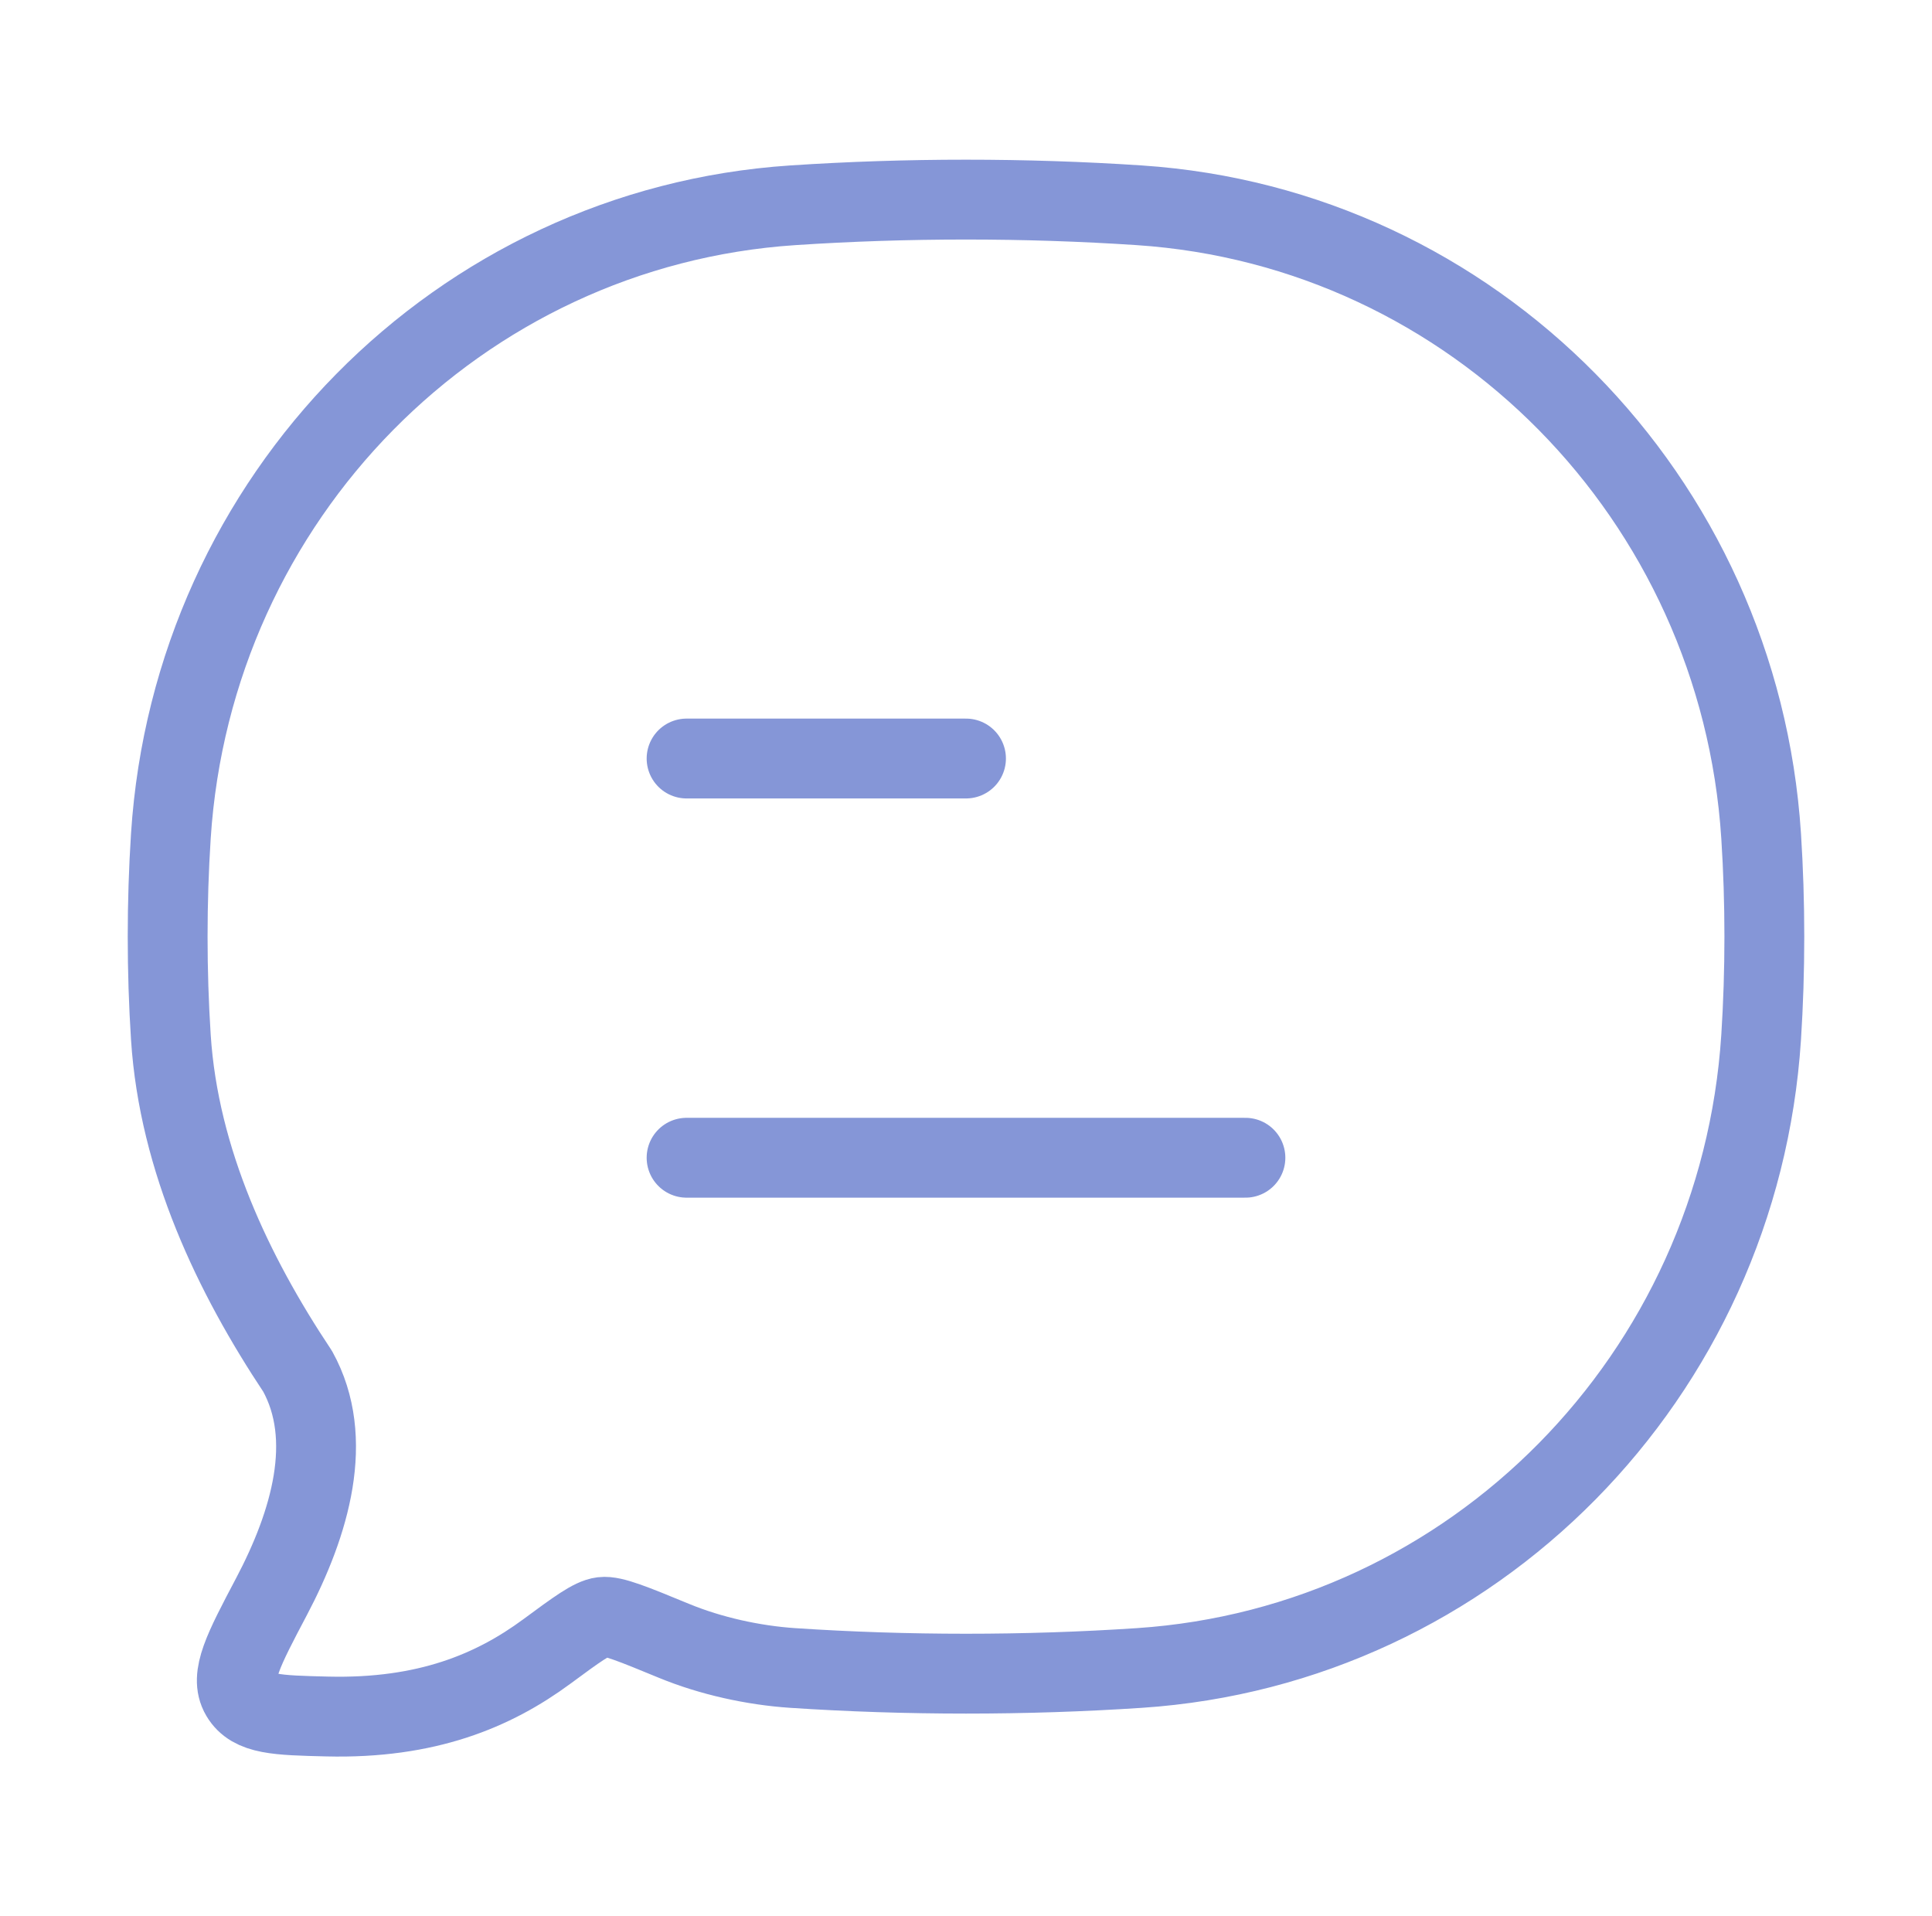 <?xml version="1.0" encoding="utf-8"?>
<svg xmlns="http://www.w3.org/2000/svg" fill="none" height="100%" overflow="visible" preserveAspectRatio="none" style="display: block;" viewBox="0 0 242 240" width="100%">
<g filter="url(#filter0_f_0_1238)" id="Icon" opacity="0.75">
<path d="M86 145H156M86 95H121" id="Vector" stroke="#5C73C9" stroke-linecap="round" stroke-linejoin="round" stroke-width="10"/>
<path d="M142.706 208.905C184.536 206.125 217.856 172.332 220.598 129.909C221.134 121.607 221.134 113.009 220.598 104.707C217.856 62.284 184.536 28.491 142.706 25.711C128.435 24.762 113.536 24.764 99.294 25.711C57.464 28.491 24.144 62.284 21.402 104.707C20.866 113.009 20.866 121.607 21.402 129.909C22.401 145.36 29.234 159.666 37.279 171.746C41.95 180.203 38.867 190.758 34.002 199.978C30.494 206.626 28.74 209.95 30.148 212.351C31.557 214.752 34.703 214.829 40.994 214.982C53.437 215.285 61.827 211.757 68.487 206.846C72.264 204.061 74.153 202.668 75.454 202.508C76.756 202.348 79.318 203.403 84.44 205.513C89.044 207.409 94.39 208.579 99.294 208.905C113.536 209.852 128.435 209.854 142.706 208.905Z" id="Vector_2" stroke="#5C73C9" stroke-linejoin="round" stroke-width="10"/>
</g>
<defs>
<filter color-interpolation-filters="sRGB" filterUnits="userSpaceOnUse" height="272" id="filter0_f_0_1238" width="272" x="-15" y="-16">
<feFlood flood-opacity="0" result="BackgroundImageFix"/>
<feBlend in="SourceGraphic" in2="BackgroundImageFix" mode="normal" result="shape"/>
<feGaussianBlur result="effect1_foregroundBlur_0_1238" stdDeviation="8"/>
</filter>
</defs>
</svg>